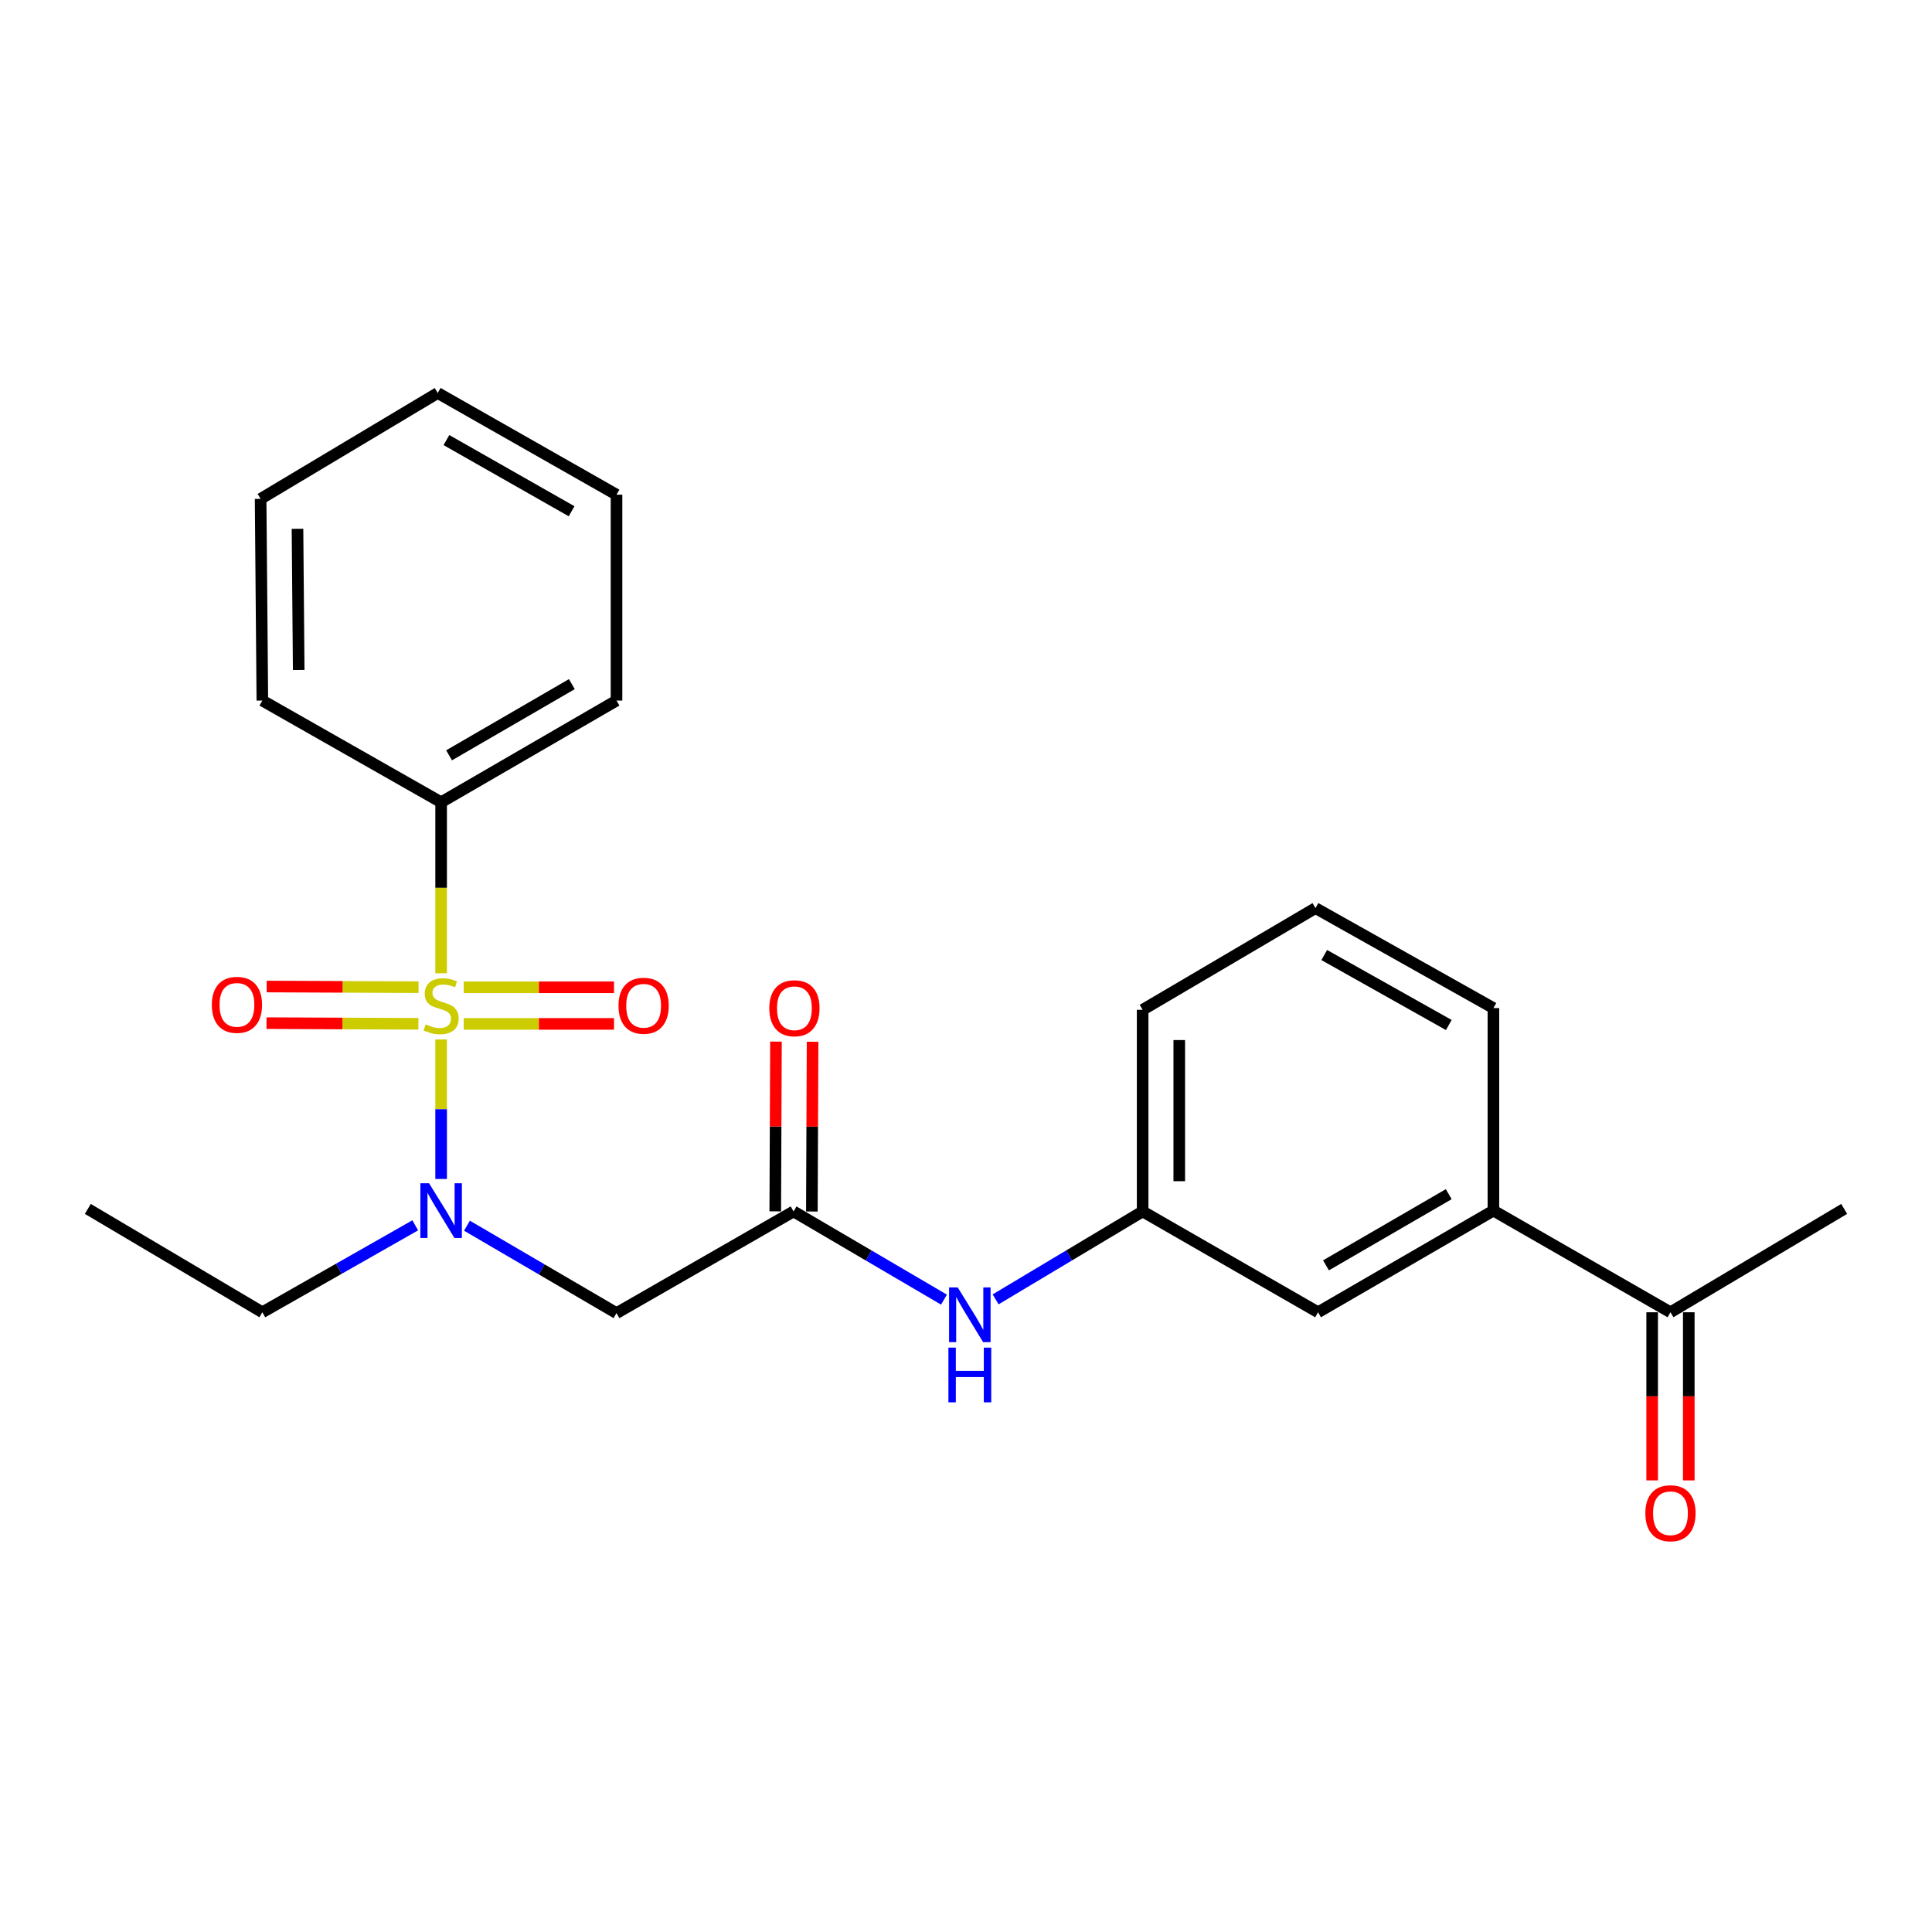 <?xml version='1.0' encoding='iso-8859-1'?>
<svg version='1.1' baseProfile='full'
              xmlns='http://www.w3.org/2000/svg'
                      xmlns:rdkit='http://www.rdkit.org/xml'
                      xmlns:xlink='http://www.w3.org/1999/xlink'
                  xml:space='preserve'
width='1000px' height='1000px' viewBox='0 0 1000 1000'>
<!-- END OF HEADER -->
<rect style='opacity:1.0;fill:#FFFFFF;stroke:none' width='1000' height='1000' x='0' y='0'> </rect>
<path class='bond-0' d='M 228.328,538.03 L 228.328,574.13' style='fill:none;fill-rule:evenodd;stroke:#CCCC00;stroke-width:6px;stroke-linecap:butt;stroke-linejoin:miter;stroke-opacity:1' />
<path class='bond-0' d='M 228.328,574.13 L 228.328,610.231' style='fill:none;fill-rule:evenodd;stroke:#0000FF;stroke-width:6px;stroke-linecap:butt;stroke-linejoin:miter;stroke-opacity:1' />
<path class='bond-3' d='M 240.028,529.973 L 278.921,529.973' style='fill:none;fill-rule:evenodd;stroke:#CCCC00;stroke-width:6px;stroke-linecap:butt;stroke-linejoin:miter;stroke-opacity:1' />
<path class='bond-3' d='M 278.921,529.973 L 317.813,529.973' style='fill:none;fill-rule:evenodd;stroke:#FF0000;stroke-width:6px;stroke-linecap:butt;stroke-linejoin:miter;stroke-opacity:1' />
<path class='bond-3' d='M 240.028,511.021 L 278.921,511.021' style='fill:none;fill-rule:evenodd;stroke:#CCCC00;stroke-width:6px;stroke-linecap:butt;stroke-linejoin:miter;stroke-opacity:1' />
<path class='bond-3' d='M 278.921,511.021 L 317.813,511.021' style='fill:none;fill-rule:evenodd;stroke:#FF0000;stroke-width:6px;stroke-linecap:butt;stroke-linejoin:miter;stroke-opacity:1' />
<path class='bond-4' d='M 216.647,510.97 L 177.339,510.798' style='fill:none;fill-rule:evenodd;stroke:#CCCC00;stroke-width:6px;stroke-linecap:butt;stroke-linejoin:miter;stroke-opacity:1' />
<path class='bond-4' d='M 177.339,510.798 L 138.031,510.625' style='fill:none;fill-rule:evenodd;stroke:#FF0000;stroke-width:6px;stroke-linecap:butt;stroke-linejoin:miter;stroke-opacity:1' />
<path class='bond-4' d='M 216.564,529.921 L 177.256,529.749' style='fill:none;fill-rule:evenodd;stroke:#CCCC00;stroke-width:6px;stroke-linecap:butt;stroke-linejoin:miter;stroke-opacity:1' />
<path class='bond-4' d='M 177.256,529.749 L 137.948,529.577' style='fill:none;fill-rule:evenodd;stroke:#FF0000;stroke-width:6px;stroke-linecap:butt;stroke-linejoin:miter;stroke-opacity:1' />
<path class='bond-5' d='M 228.328,503.746 L 228.328,459.494' style='fill:none;fill-rule:evenodd;stroke:#CCCC00;stroke-width:6px;stroke-linecap:butt;stroke-linejoin:miter;stroke-opacity:1' />
<path class='bond-5' d='M 228.328,459.494 L 228.328,415.242' style='fill:none;fill-rule:evenodd;stroke:#000000;stroke-width:6px;stroke-linecap:butt;stroke-linejoin:miter;stroke-opacity:1' />
<path class='bond-1' d='M 241.696,634.42 L 280.401,657.045' style='fill:none;fill-rule:evenodd;stroke:#0000FF;stroke-width:6px;stroke-linecap:butt;stroke-linejoin:miter;stroke-opacity:1' />
<path class='bond-1' d='M 280.401,657.045 L 319.106,679.67' style='fill:none;fill-rule:evenodd;stroke:#000000;stroke-width:6px;stroke-linecap:butt;stroke-linejoin:miter;stroke-opacity:1' />
<path class='bond-13' d='M 214.926,634.226 L 175.359,656.727' style='fill:none;fill-rule:evenodd;stroke:#0000FF;stroke-width:6px;stroke-linecap:butt;stroke-linejoin:miter;stroke-opacity:1' />
<path class='bond-13' d='M 175.359,656.727 L 135.791,679.228' style='fill:none;fill-rule:evenodd;stroke:#000000;stroke-width:6px;stroke-linecap:butt;stroke-linejoin:miter;stroke-opacity:1' />
<path class='bond-2' d='M 319.106,679.67 L 410.748,627.037' style='fill:none;fill-rule:evenodd;stroke:#000000;stroke-width:6px;stroke-linecap:butt;stroke-linejoin:miter;stroke-opacity:1' />
<path class='bond-6' d='M 410.748,627.037 L 449.672,649.861' style='fill:none;fill-rule:evenodd;stroke:#000000;stroke-width:6px;stroke-linecap:butt;stroke-linejoin:miter;stroke-opacity:1' />
<path class='bond-6' d='M 449.672,649.861 L 488.595,672.685' style='fill:none;fill-rule:evenodd;stroke:#0000FF;stroke-width:6px;stroke-linecap:butt;stroke-linejoin:miter;stroke-opacity:1' />
<path class='bond-11' d='M 420.224,627.077 L 420.408,583.145' style='fill:none;fill-rule:evenodd;stroke:#000000;stroke-width:6px;stroke-linecap:butt;stroke-linejoin:miter;stroke-opacity:1' />
<path class='bond-11' d='M 420.408,583.145 L 420.593,539.213' style='fill:none;fill-rule:evenodd;stroke:#FF0000;stroke-width:6px;stroke-linecap:butt;stroke-linejoin:miter;stroke-opacity:1' />
<path class='bond-11' d='M 401.272,626.997 L 401.457,583.065' style='fill:none;fill-rule:evenodd;stroke:#000000;stroke-width:6px;stroke-linecap:butt;stroke-linejoin:miter;stroke-opacity:1' />
<path class='bond-11' d='M 401.457,583.065 L 401.642,539.133' style='fill:none;fill-rule:evenodd;stroke:#FF0000;stroke-width:6px;stroke-linecap:butt;stroke-linejoin:miter;stroke-opacity:1' />
<path class='bond-18' d='M 228.328,415.242 L 319.106,362.609' style='fill:none;fill-rule:evenodd;stroke:#000000;stroke-width:6px;stroke-linecap:butt;stroke-linejoin:miter;stroke-opacity:1' />
<path class='bond-18' d='M 232.439,390.951 L 295.984,354.108' style='fill:none;fill-rule:evenodd;stroke:#000000;stroke-width:6px;stroke-linecap:butt;stroke-linejoin:miter;stroke-opacity:1' />
<path class='bond-19' d='M 228.328,415.242 L 135.791,362.609' style='fill:none;fill-rule:evenodd;stroke:#000000;stroke-width:6px;stroke-linecap:butt;stroke-linejoin:miter;stroke-opacity:1' />
<path class='bond-10' d='M 515.325,672.552 L 553.378,649.795' style='fill:none;fill-rule:evenodd;stroke:#0000FF;stroke-width:6px;stroke-linecap:butt;stroke-linejoin:miter;stroke-opacity:1' />
<path class='bond-10' d='M 553.378,649.795 L 591.431,627.037' style='fill:none;fill-rule:evenodd;stroke:#000000;stroke-width:6px;stroke-linecap:butt;stroke-linejoin:miter;stroke-opacity:1' />
<path class='bond-7' d='M 772.988,626.605 L 682.22,679.228' style='fill:none;fill-rule:evenodd;stroke:#000000;stroke-width:6px;stroke-linecap:butt;stroke-linejoin:miter;stroke-opacity:1' />
<path class='bond-7' d='M 749.868,618.103 L 686.33,654.939' style='fill:none;fill-rule:evenodd;stroke:#000000;stroke-width:6px;stroke-linecap:butt;stroke-linejoin:miter;stroke-opacity:1' />
<path class='bond-8' d='M 772.988,626.605 L 864.63,679.228' style='fill:none;fill-rule:evenodd;stroke:#000000;stroke-width:6px;stroke-linecap:butt;stroke-linejoin:miter;stroke-opacity:1' />
<path class='bond-25' d='M 772.988,626.605 L 772.988,521.782' style='fill:none;fill-rule:evenodd;stroke:#000000;stroke-width:6px;stroke-linecap:butt;stroke-linejoin:miter;stroke-opacity:1' />
<path class='bond-12' d='M 855.154,679.228 L 855.154,722.738' style='fill:none;fill-rule:evenodd;stroke:#000000;stroke-width:6px;stroke-linecap:butt;stroke-linejoin:miter;stroke-opacity:1' />
<path class='bond-12' d='M 855.154,722.738 L 855.154,766.249' style='fill:none;fill-rule:evenodd;stroke:#FF0000;stroke-width:6px;stroke-linecap:butt;stroke-linejoin:miter;stroke-opacity:1' />
<path class='bond-12' d='M 874.106,679.228 L 874.106,722.738' style='fill:none;fill-rule:evenodd;stroke:#000000;stroke-width:6px;stroke-linecap:butt;stroke-linejoin:miter;stroke-opacity:1' />
<path class='bond-12' d='M 874.106,722.738 L 874.106,766.249' style='fill:none;fill-rule:evenodd;stroke:#FF0000;stroke-width:6px;stroke-linecap:butt;stroke-linejoin:miter;stroke-opacity:1' />
<path class='bond-17' d='M 864.63,679.228 L 954.545,625.732' style='fill:none;fill-rule:evenodd;stroke:#000000;stroke-width:6px;stroke-linecap:butt;stroke-linejoin:miter;stroke-opacity:1' />
<path class='bond-9' d='M 682.22,679.228 L 591.431,627.037' style='fill:none;fill-rule:evenodd;stroke:#000000;stroke-width:6px;stroke-linecap:butt;stroke-linejoin:miter;stroke-opacity:1' />
<path class='bond-16' d='M 591.431,627.037 L 591.431,522.677' style='fill:none;fill-rule:evenodd;stroke:#000000;stroke-width:6px;stroke-linecap:butt;stroke-linejoin:miter;stroke-opacity:1' />
<path class='bond-16' d='M 610.383,611.383 L 610.383,538.331' style='fill:none;fill-rule:evenodd;stroke:#000000;stroke-width:6px;stroke-linecap:butt;stroke-linejoin:miter;stroke-opacity:1' />
<path class='bond-20' d='M 135.791,679.228 L 45.455,625.732' style='fill:none;fill-rule:evenodd;stroke:#000000;stroke-width:6px;stroke-linecap:butt;stroke-linejoin:miter;stroke-opacity:1' />
<path class='bond-14' d='M 772.988,521.782 L 680.894,470.033' style='fill:none;fill-rule:evenodd;stroke:#000000;stroke-width:6px;stroke-linecap:butt;stroke-linejoin:miter;stroke-opacity:1' />
<path class='bond-14' d='M 749.89,530.541 L 685.424,494.317' style='fill:none;fill-rule:evenodd;stroke:#000000;stroke-width:6px;stroke-linecap:butt;stroke-linejoin:miter;stroke-opacity:1' />
<path class='bond-15' d='M 680.894,470.033 L 591.431,522.677' style='fill:none;fill-rule:evenodd;stroke:#000000;stroke-width:6px;stroke-linecap:butt;stroke-linejoin:miter;stroke-opacity:1' />
<path class='bond-22' d='M 319.106,362.609 L 319.106,256.047' style='fill:none;fill-rule:evenodd;stroke:#000000;stroke-width:6px;stroke-linecap:butt;stroke-linejoin:miter;stroke-opacity:1' />
<path class='bond-21' d='M 135.791,362.609 L 134.896,258.216' style='fill:none;fill-rule:evenodd;stroke:#000000;stroke-width:6px;stroke-linecap:butt;stroke-linejoin:miter;stroke-opacity:1' />
<path class='bond-21' d='M 154.608,346.787 L 153.981,273.713' style='fill:none;fill-rule:evenodd;stroke:#000000;stroke-width:6px;stroke-linecap:butt;stroke-linejoin:miter;stroke-opacity:1' />
<path class='bond-23' d='M 134.896,258.216 L 226.559,203.414' style='fill:none;fill-rule:evenodd;stroke:#000000;stroke-width:6px;stroke-linecap:butt;stroke-linejoin:miter;stroke-opacity:1' />
<path class='bond-24' d='M 319.106,256.047 L 226.559,203.414' style='fill:none;fill-rule:evenodd;stroke:#000000;stroke-width:6px;stroke-linecap:butt;stroke-linejoin:miter;stroke-opacity:1' />
<path class='bond-24' d='M 295.855,264.626 L 231.072,227.783' style='fill:none;fill-rule:evenodd;stroke:#000000;stroke-width:6px;stroke-linecap:butt;stroke-linejoin:miter;stroke-opacity:1' />
<path  class='atom-0' d='M 220.328 530.217
Q 220.648 530.337, 221.968 530.897
Q 223.288 531.457, 224.728 531.817
Q 226.208 532.137, 227.648 532.137
Q 230.328 532.137, 231.888 530.857
Q 233.448 529.537, 233.448 527.257
Q 233.448 525.697, 232.648 524.737
Q 231.888 523.777, 230.688 523.257
Q 229.488 522.737, 227.488 522.137
Q 224.968 521.377, 223.448 520.657
Q 221.968 519.937, 220.888 518.417
Q 219.848 516.897, 219.848 514.337
Q 219.848 510.777, 222.248 508.577
Q 224.688 506.377, 229.488 506.377
Q 232.768 506.377, 236.488 507.937
L 235.568 511.017
Q 232.168 509.617, 229.608 509.617
Q 226.848 509.617, 225.328 510.777
Q 223.808 511.897, 223.848 513.857
Q 223.848 515.377, 224.608 516.297
Q 225.408 517.217, 226.528 517.737
Q 227.688 518.257, 229.608 518.857
Q 232.168 519.657, 233.688 520.457
Q 235.208 521.257, 236.288 522.897
Q 237.408 524.497, 237.408 527.257
Q 237.408 531.177, 234.768 533.297
Q 232.168 535.377, 227.808 535.377
Q 225.288 535.377, 223.368 534.817
Q 221.488 534.297, 219.248 533.377
L 220.328 530.217
' fill='#CCCC00'/>
<path  class='atom-1' d='M 222.068 612.445
L 231.348 627.445
Q 232.268 628.925, 233.748 631.605
Q 235.228 634.285, 235.308 634.445
L 235.308 612.445
L 239.068 612.445
L 239.068 640.765
L 235.188 640.765
L 225.228 624.365
Q 224.068 622.445, 222.828 620.245
Q 221.628 618.045, 221.268 617.365
L 221.268 640.765
L 217.588 640.765
L 217.588 612.445
L 222.068 612.445
' fill='#0000FF'/>
<path  class='atom-4' d='M 320.141 520.577
Q 320.141 513.777, 323.501 509.977
Q 326.861 506.177, 333.141 506.177
Q 339.421 506.177, 342.781 509.977
Q 346.141 513.777, 346.141 520.577
Q 346.141 527.457, 342.741 531.377
Q 339.341 535.257, 333.141 535.257
Q 326.901 535.257, 323.501 531.377
Q 320.141 527.497, 320.141 520.577
M 333.141 532.057
Q 337.461 532.057, 339.781 529.177
Q 342.141 526.257, 342.141 520.577
Q 342.141 515.017, 339.781 512.217
Q 337.461 509.377, 333.141 509.377
Q 328.821 509.377, 326.461 512.177
Q 324.141 514.977, 324.141 520.577
Q 324.141 526.297, 326.461 529.177
Q 328.821 532.057, 333.141 532.057
' fill='#FF0000'/>
<path  class='atom-5' d='M 109.641 520.114
Q 109.641 513.314, 113.001 509.514
Q 116.361 505.714, 122.641 505.714
Q 128.921 505.714, 132.281 509.514
Q 135.641 513.314, 135.641 520.114
Q 135.641 526.994, 132.241 530.914
Q 128.841 534.794, 122.641 534.794
Q 116.401 534.794, 113.001 530.914
Q 109.641 527.034, 109.641 520.114
M 122.641 531.594
Q 126.961 531.594, 129.281 528.714
Q 131.641 525.794, 131.641 520.114
Q 131.641 514.554, 129.281 511.754
Q 126.961 508.914, 122.641 508.914
Q 118.321 508.914, 115.961 511.714
Q 113.641 514.514, 113.641 520.114
Q 113.641 525.834, 115.961 528.714
Q 118.321 531.594, 122.641 531.594
' fill='#FF0000'/>
<path  class='atom-7' d='M 495.719 666.373
L 504.999 681.373
Q 505.919 682.853, 507.399 685.533
Q 508.879 688.213, 508.959 688.373
L 508.959 666.373
L 512.719 666.373
L 512.719 694.693
L 508.839 694.693
L 498.879 678.293
Q 497.719 676.373, 496.479 674.173
Q 495.279 671.973, 494.919 671.293
L 494.919 694.693
L 491.239 694.693
L 491.239 666.373
L 495.719 666.373
' fill='#0000FF'/>
<path  class='atom-7' d='M 490.899 697.525
L 494.739 697.525
L 494.739 709.565
L 509.219 709.565
L 509.219 697.525
L 513.059 697.525
L 513.059 725.845
L 509.219 725.845
L 509.219 712.765
L 494.739 712.765
L 494.739 725.845
L 490.899 725.845
L 490.899 697.525
' fill='#0000FF'/>
<path  class='atom-12' d='M 398.19 521.862
Q 398.19 515.062, 401.55 511.262
Q 404.91 507.462, 411.19 507.462
Q 417.47 507.462, 420.83 511.262
Q 424.19 515.062, 424.19 521.862
Q 424.19 528.742, 420.79 532.662
Q 417.39 536.542, 411.19 536.542
Q 404.95 536.542, 401.55 532.662
Q 398.19 528.782, 398.19 521.862
M 411.19 533.342
Q 415.51 533.342, 417.83 530.462
Q 420.19 527.542, 420.19 521.862
Q 420.19 516.302, 417.83 513.502
Q 415.51 510.662, 411.19 510.662
Q 406.87 510.662, 404.51 513.462
Q 402.19 516.262, 402.19 521.862
Q 402.19 527.582, 404.51 530.462
Q 406.87 533.342, 411.19 533.342
' fill='#FF0000'/>
<path  class='atom-13' d='M 851.63 783.247
Q 851.63 776.447, 854.99 772.647
Q 858.35 768.847, 864.63 768.847
Q 870.91 768.847, 874.27 772.647
Q 877.63 776.447, 877.63 783.247
Q 877.63 790.127, 874.23 794.047
Q 870.83 797.927, 864.63 797.927
Q 858.39 797.927, 854.99 794.047
Q 851.63 790.167, 851.63 783.247
M 864.63 794.727
Q 868.95 794.727, 871.27 791.847
Q 873.63 788.927, 873.63 783.247
Q 873.63 777.687, 871.27 774.887
Q 868.95 772.047, 864.63 772.047
Q 860.31 772.047, 857.95 774.847
Q 855.63 777.647, 855.63 783.247
Q 855.63 788.967, 857.95 791.847
Q 860.31 794.727, 864.63 794.727
' fill='#FF0000'/>
</svg>
